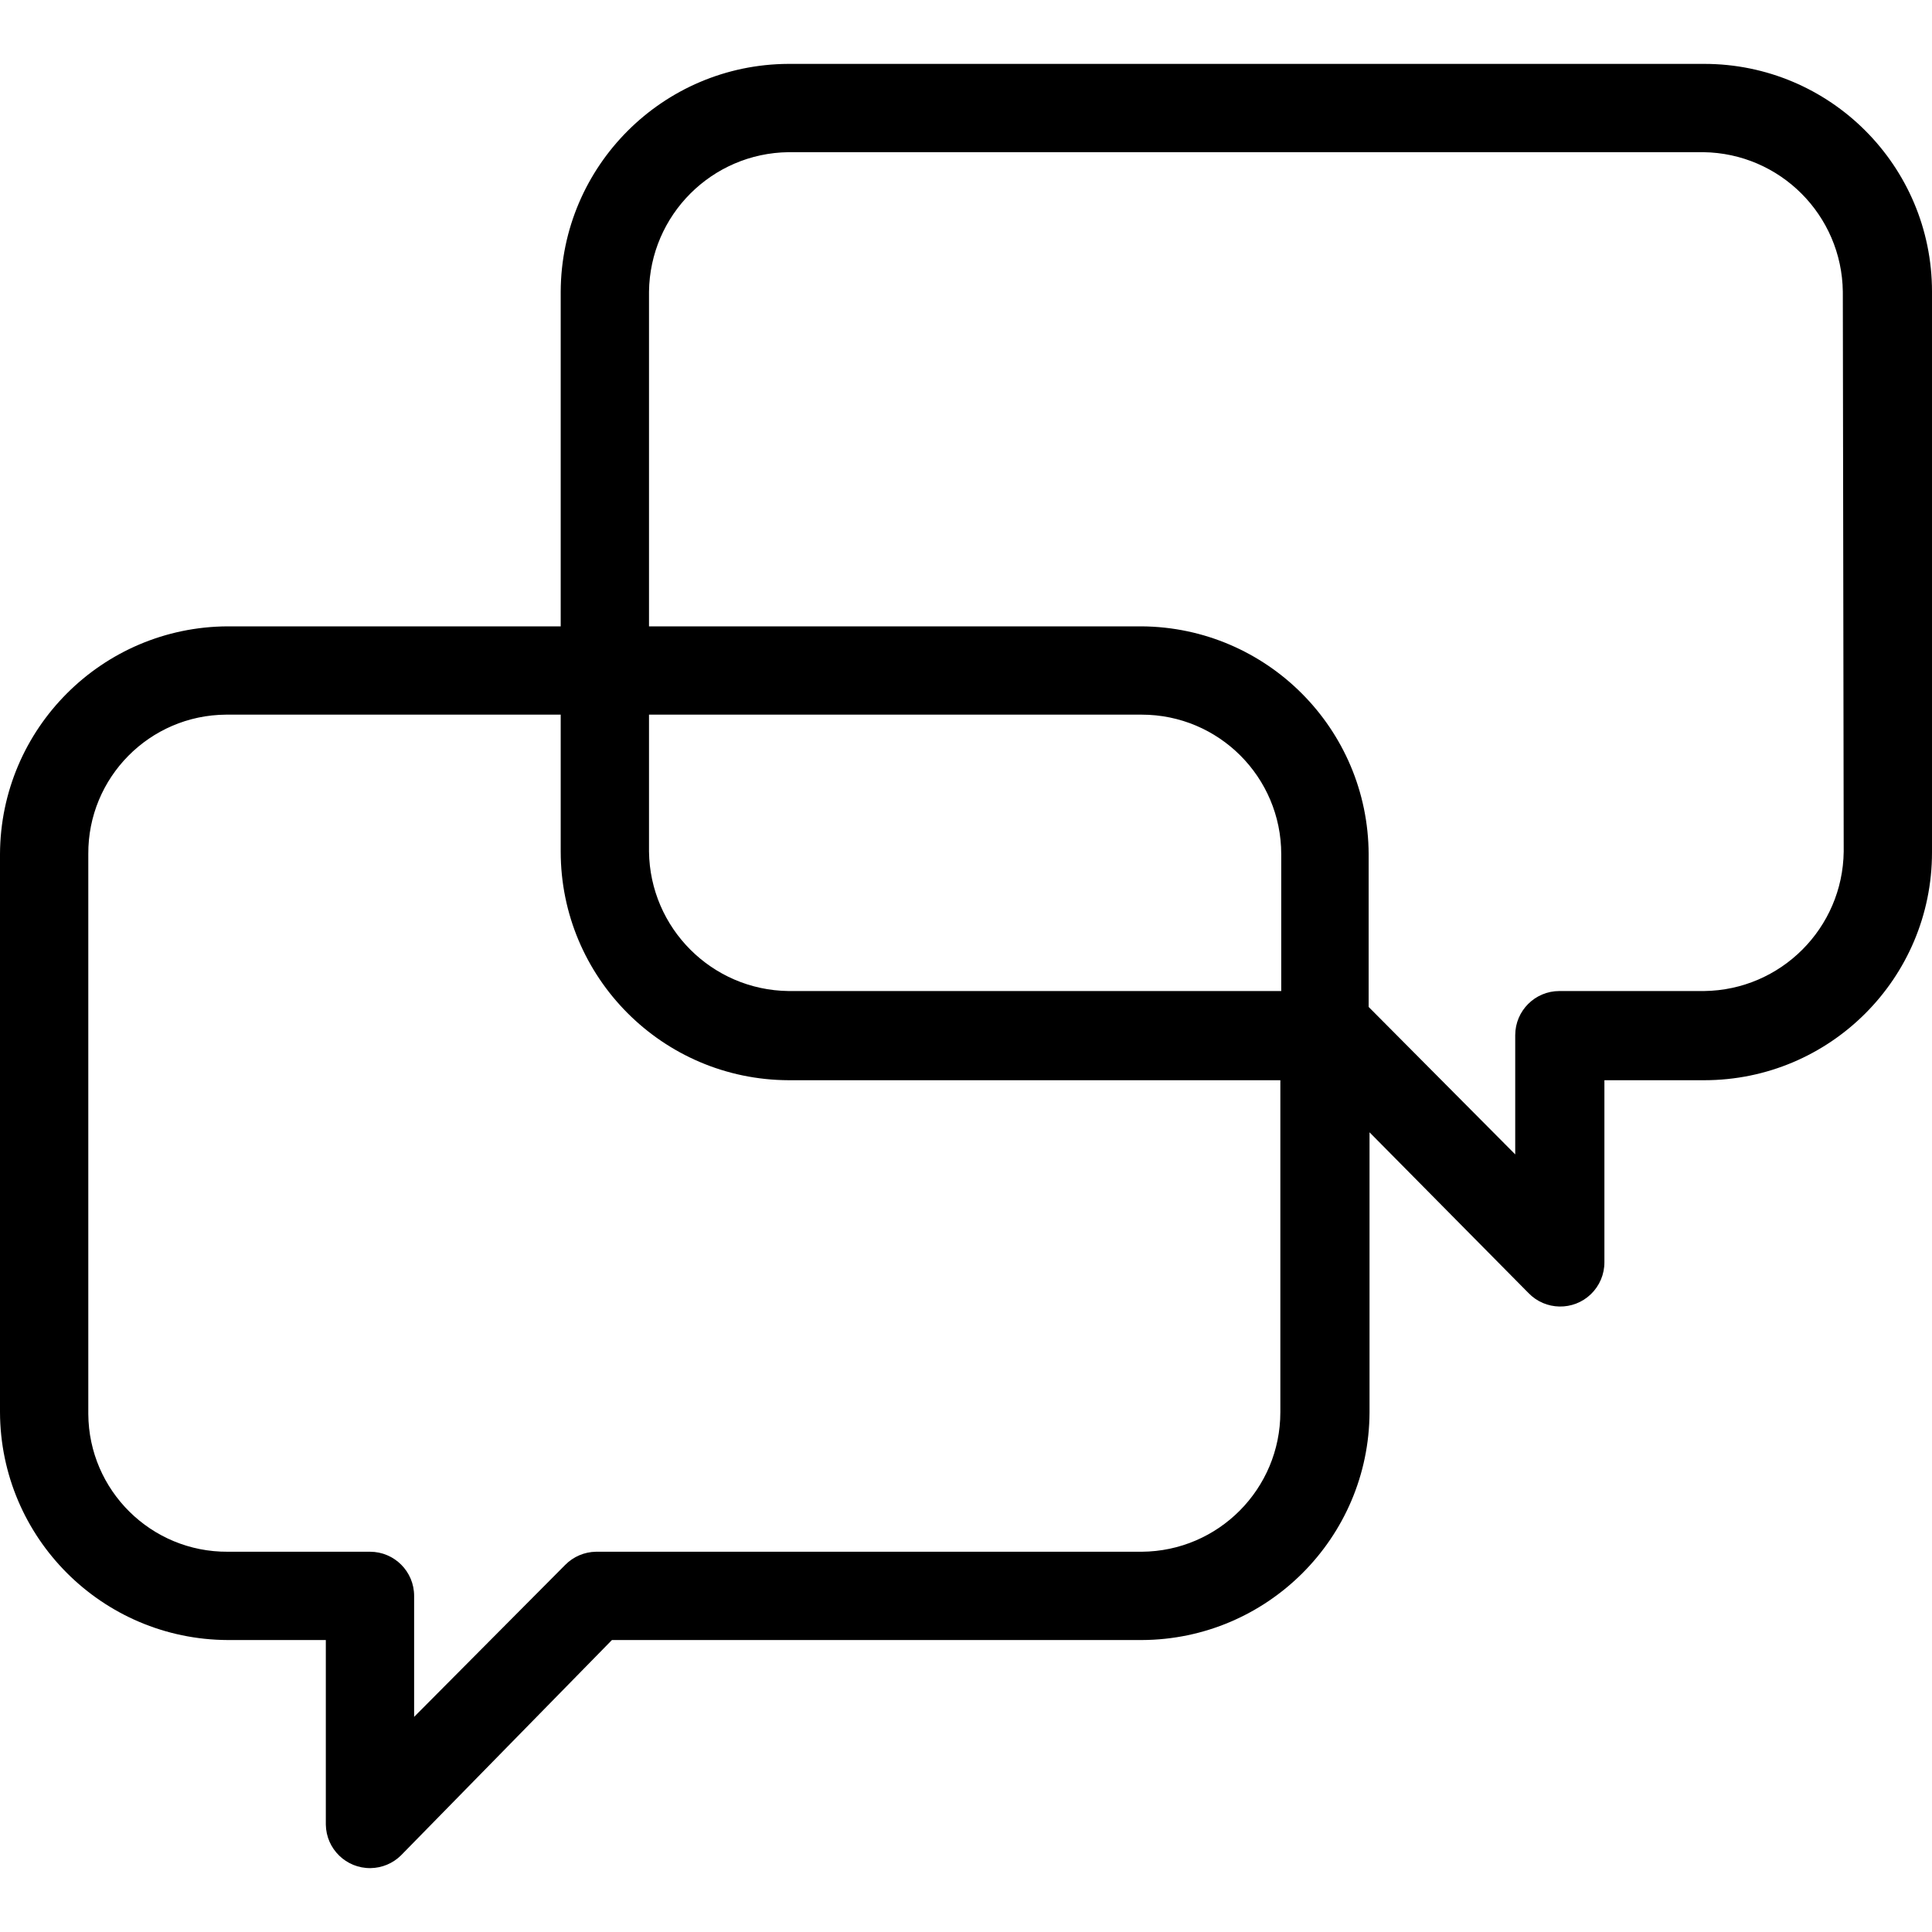 <?xml version="1.0" encoding="iso-8859-1"?>
<!-- Generator: Adobe Illustrator 19.0.0, SVG Export Plug-In . SVG Version: 6.00 Build 0)  -->
<svg version="1.1" id="Capa_1" xmlns="http://www.w3.org/2000/svg" xmlns:xlink="http://www.w3.org/1999/xlink" x="0px" y="0px"
	 viewBox="0 0 466.773 466.773" style="enable-background:new 0 0 466.773 466.773;" xml:space="preserve">
<g>
	<g>
		<path d="M411.734,15.435c-0.071,0-0.142,0-0.214,0H190.507c-30.349,0.117-54.923,24.691-55.04,55.04v80.853H55.04
			C24.691,151.445,0.117,176.019,0,206.368v134.827c0.117,30.349,24.691,54.923,55.04,55.04h23.68v44.587
			c0.083,5.891,4.925,10.599,10.815,10.516c2.74-0.039,5.361-1.13,7.318-3.049l50.987-52.053h128
			c30.349-0.117,54.923-24.691,55.04-55.04v-67.627l38.4,38.827c4.088,4.242,10.841,4.366,15.082,0.278
			c2.102-2.026,3.282-4.825,3.264-7.745v-43.947h24.107c30.398,0,55.04-24.642,55.04-55.04V70.475
			C466.774,40.077,442.131,15.435,411.734,15.435z M309.333,341.195c0,18.533-14.961,33.589-33.493,33.707H144
			c-2.814,0.04-5.497,1.19-7.467,3.2l-36.48,36.693v-29.227c0-5.891-4.776-10.667-10.667-10.667H55.04
			c-18.497,0.118-33.589-14.781-33.707-33.279c-0.001-0.143-0.001-0.285,0-0.428V206.368c-0.118-18.497,14.781-33.589,33.279-33.707
			c0.143-0.001,0.285-0.001,0.428,0h80.427v33.067c0,30.432,24.608,55.136,55.04,55.253h118.827V341.195z M309.547,239.435h-119.04
			c-18.52-0.23-33.477-15.187-33.707-33.707v-33.067h119.04c18.616,0,33.707,15.091,33.707,33.707V239.435z M411.733,239.435
			h-34.987c-5.891,0-10.667,4.776-10.667,10.667v28.8l-35.413-35.627v-36.907c-0.116-30.267-24.561-54.807-54.827-55.04H156.8
			V70.475c0.23-18.52,15.187-33.477,33.707-33.707H411.52c18.52,0.23,33.477,15.187,33.707,33.707l0.213,135.253
			C445.21,224.248,430.253,239.205,411.733,239.435z"/>
	</g>
</g>
<g>
</g>
<g>
</g>
<g>
</g>
<g>
</g>
<g>
</g>
<g>
</g>
<g>
</g>
<g>
</g>
<g>
</g>
<g>
</g>
<g>
</g>
<g>
</g>
<g>
</g>
<g>
</g>
<g>
</g>
</svg>
